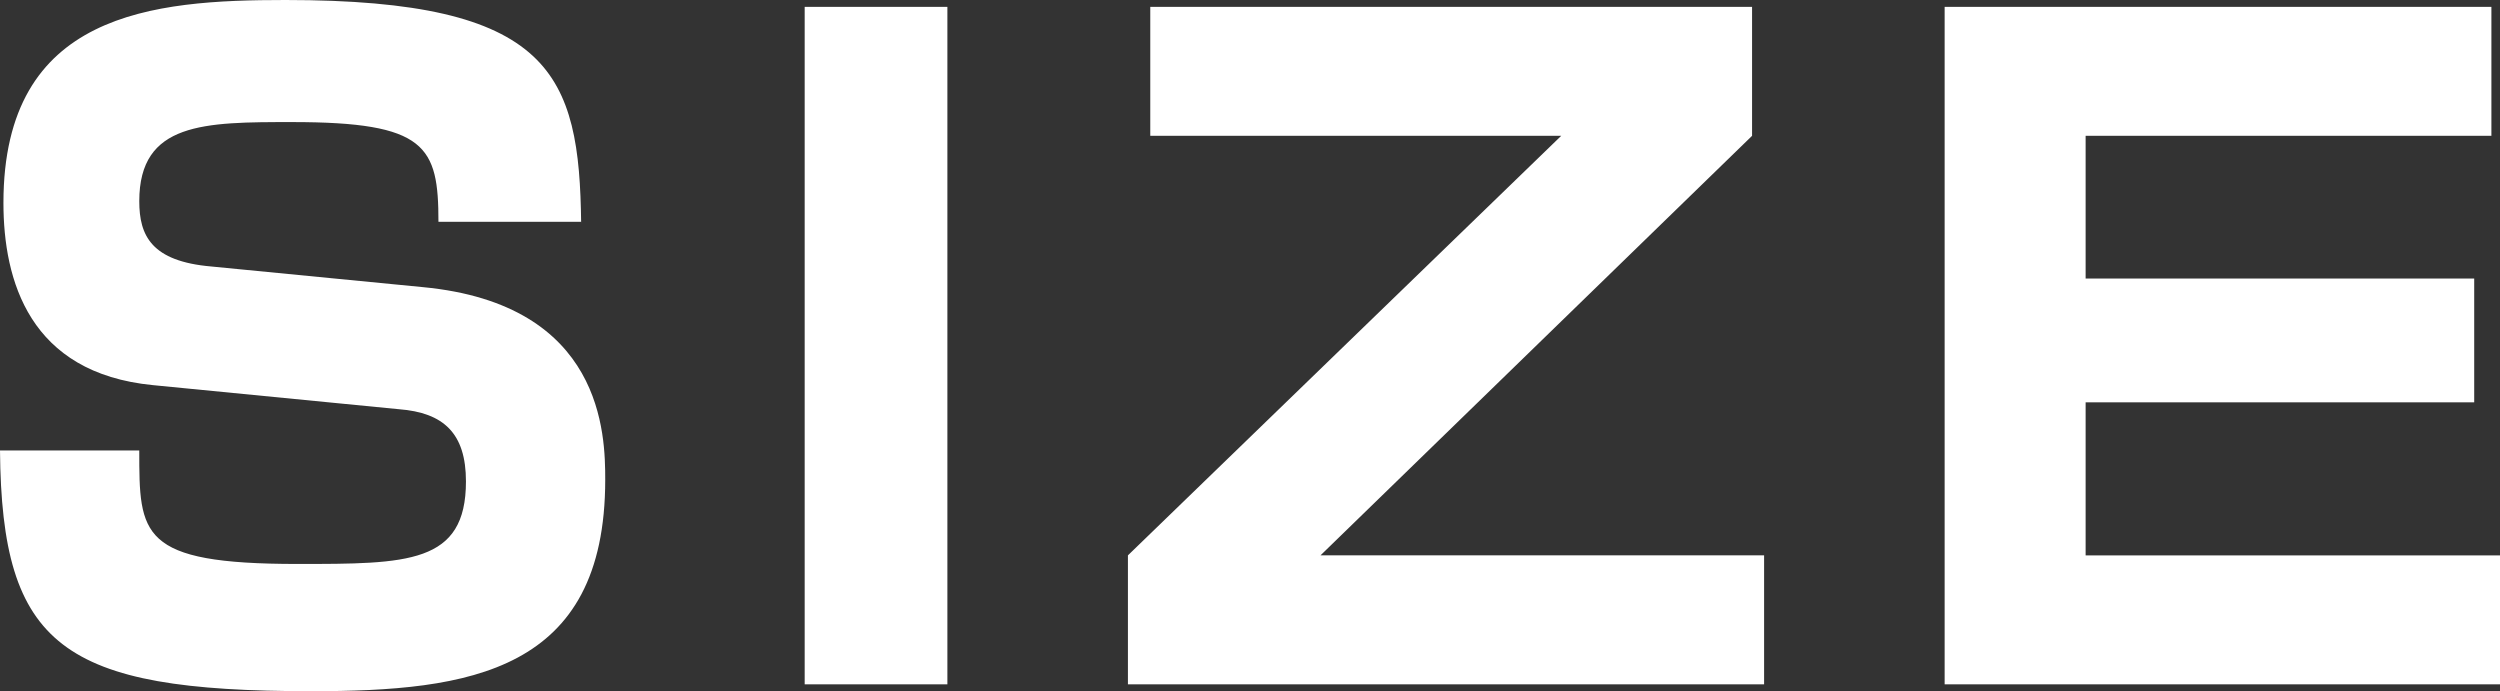 <?xml version="1.0" encoding="utf-8"?>
<!-- Generator: Adobe Illustrator 26.0.1, SVG Export Plug-In . SVG Version: 6.00 Build 0)  -->
<svg version="1.1" id="レイヤー_1" xmlns="http://www.w3.org/2000/svg" xmlns:xlink="http://www.w3.org/1999/xlink" x="0px"
	 y="0px" viewBox="0 0 145.4 40.2" style="enable-background:new 0 0 145.4 40.2;" xml:space="preserve">
<rect x="0" y="0" width="145.4" height="40.2" fill="#333333" stroke="none"/>
<style type="text/css">
	.st0{fill:#FFFFFF;}
</style>
<path id="パス_36" class="st0" d="M33.8,13C33.7,4.3,32.1,0,16.6,0C8.9,0,0.2,0.7,0.2,11.8c0,4.5,1.5,9.9,8.7,10.6l14.3,1.4
	c2.6,0.2,3.9,1.4,3.9,4.2c0,4.8-3.4,4.8-9.8,4.8c-9.2,0-9.2-1.7-9.2-6.6H0c0.1,11.4,3.6,14,18.1,14c9.2,0,17.1-1.1,17.1-12.3
	c0-2.6-0.1-10.2-10.6-11.2l-12.3-1.2c-3.5-0.3-4.2-1.8-4.2-3.8c0-4.6,3.8-4.6,8.9-4.6c7.8,0,8.5,1.4,8.5,5.8H33.8z M46.8,0.4v39.4
	h8.3V0.4H46.8z M66.9,0.4v7.5h23.9L65.6,32.3v7.5h37v-7.5H76.8l25.1-24.4V0.4H66.9z M113.1,0.4v39.4h32.4v-7.5h-24.2v-8.9h22.6v-7.2
	h-22.6V7.9h23.6V0.4H113.1z"/>
</svg>
